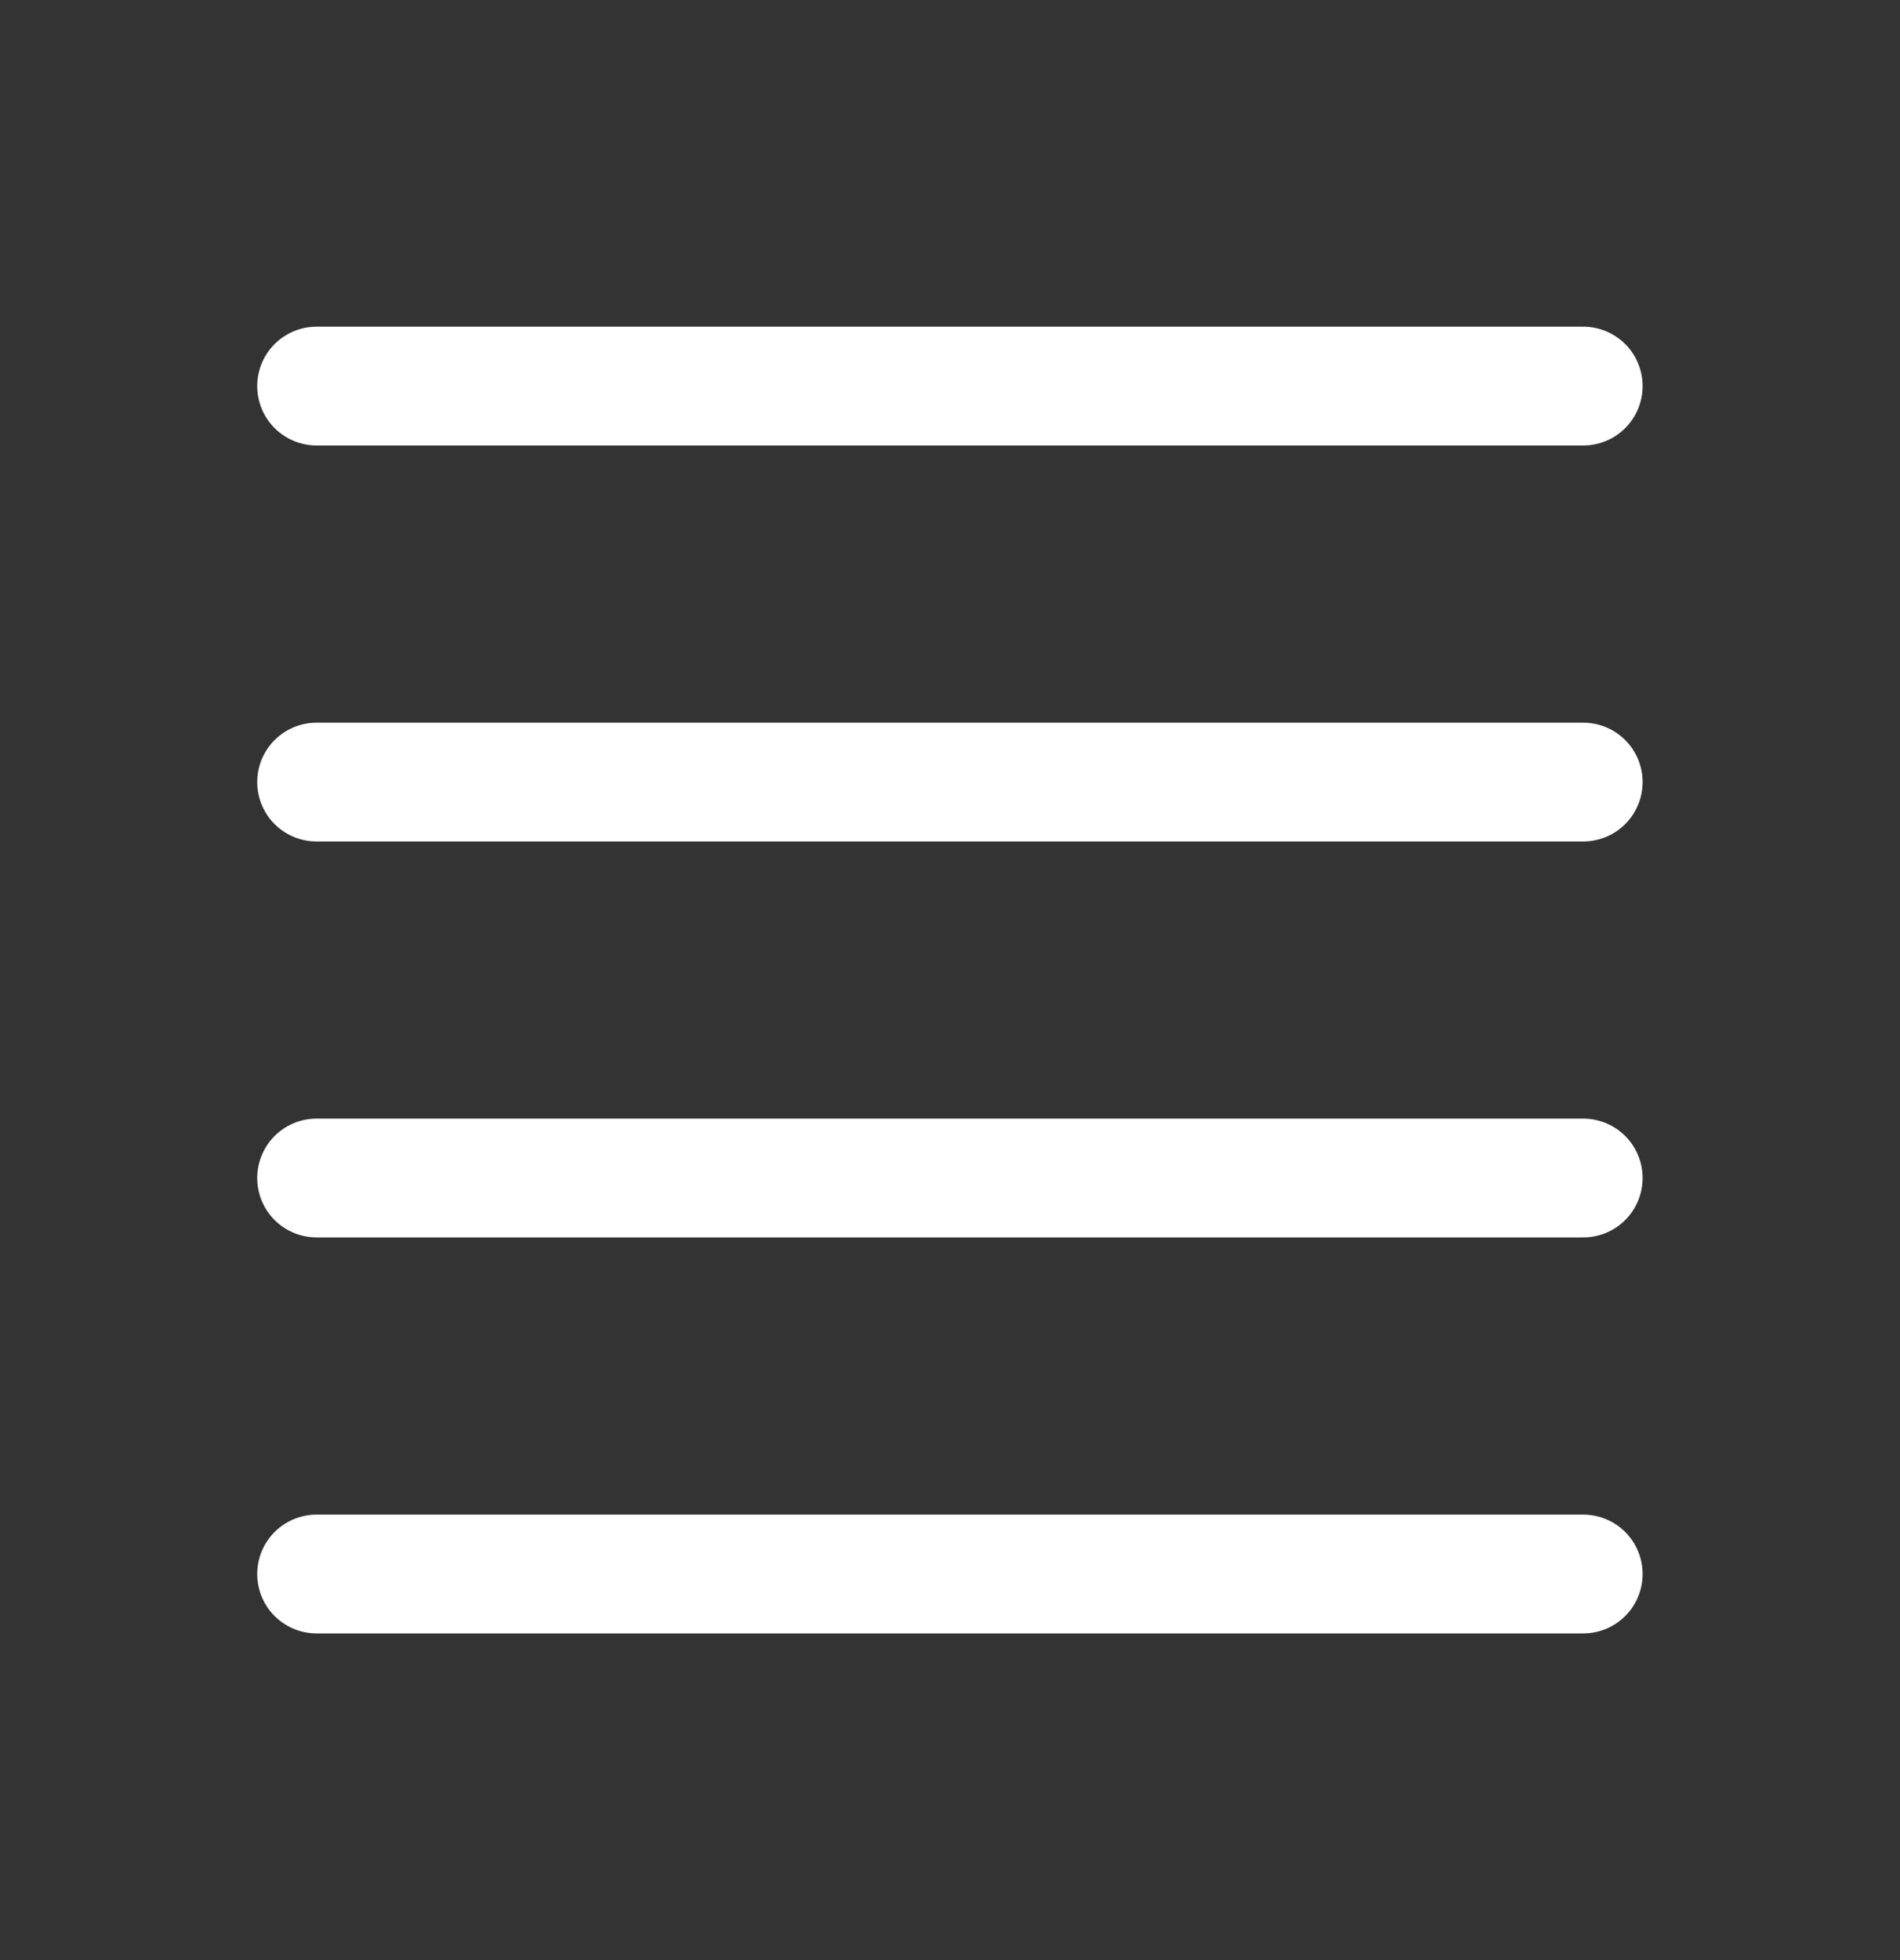 <svg width="32" height="33" viewBox="0 0 32 33" fill="none" xmlns="http://www.w3.org/2000/svg">
<rect x="0" y="0" width="32" height="33" fill="#333333" stroke="none"/>
<path d="M5.332 6.5H26.665" stroke="white" stroke-width="2" stroke-linecap="round" stroke-linejoin="round"/>
<path d="M5.332 19.833H26.665" stroke="white" stroke-width="2" stroke-linecap="round" stroke-linejoin="round"/>
<path d="M5.332 13.167H26.665" stroke="white" stroke-width="2" stroke-linecap="round" stroke-linejoin="round"/>
<path d="M5.332 26.5H26.665" stroke="white" stroke-width="2" stroke-linecap="round" stroke-linejoin="round"/>
</svg>
